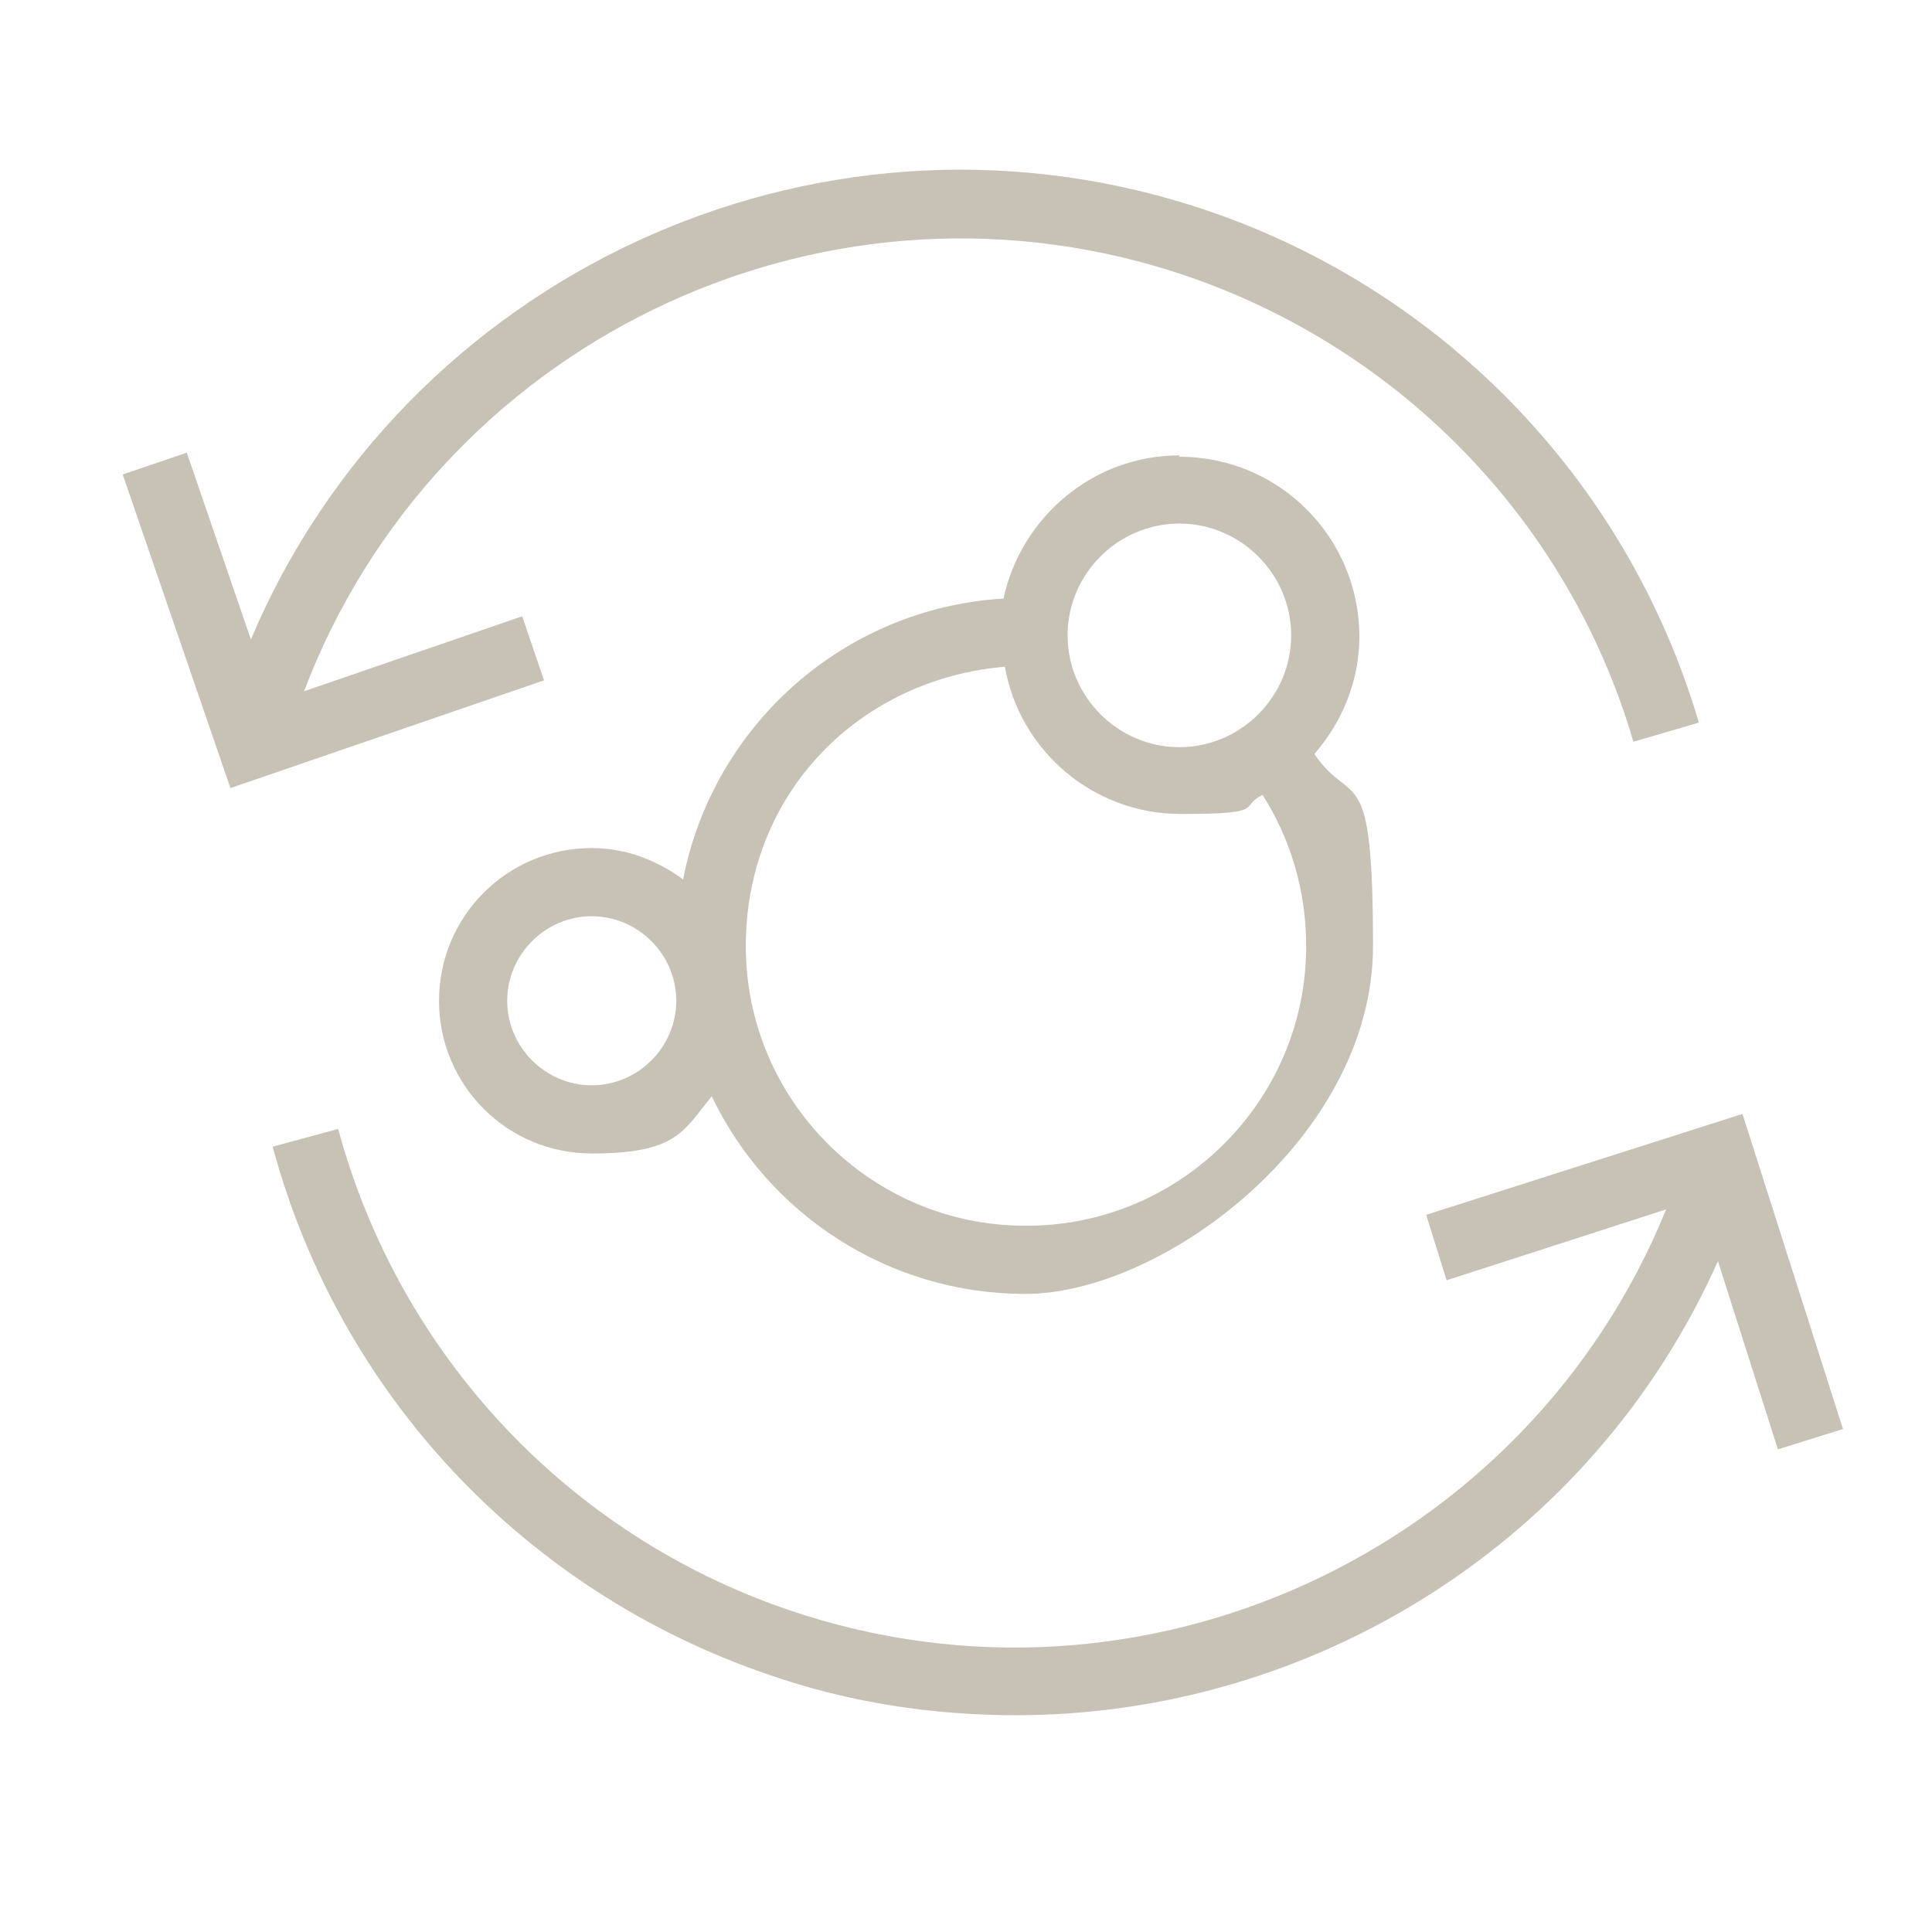 <?xml version="1.0" encoding="UTF-8"?> <svg xmlns="http://www.w3.org/2000/svg" id="Layer_1" version="1.1" viewBox="0 0 141.7 141.7"><defs><style> .st0 { fill: #c8c1b5; } </style></defs><path class="st0" d="M38.3,45.2l-16,5.5c9.6-25.3,37.5-39.1,63.7-30.8,16.3,5.2,29,18.1,33.8,34.5l4.8-1.4c-5.3-18-19.2-32.2-37.1-37.9-28-8.9-57.9,5.3-69.1,31.8l-4.7-13.7-4.7,1.6,7.9,23,23-7.9-1.6-4.7Z"></path><path class="st0" d="M135.2,104.9l-7.4-23.2-23.2,7.4,1.5,4.8,16.1-5.2c-10.2,25.1-38.4,38.2-64.3,29.4-16.2-5.5-28.6-18.7-33.1-35.3l-4.8,1.3c4.9,18.2,18.5,32.6,36.3,38.7,6,2.1,12.2,3,18.2,3,21.8,0,42.3-12.7,51.5-33.3l4.4,13.8,4.8-1.5Z"></path><path class="st0" d="M86.5,33.4c-6.3,0-11.6,4.5-12.9,10.5-11.7.7-21.3,9.3-23.5,20.6-1.9-1.4-4.2-2.3-6.7-2.3-6.2,0-11.2,5-11.2,11.2s5,11.2,11.2,11.2,6.7-1.6,8.8-4.2c4.1,8.6,12.9,14.5,23,14.5s25.5-11.5,25.5-25.5-1.5-10-4.3-14.1c2-2.3,3.3-5.3,3.3-8.6,0-7.3-5.9-13.2-13.2-13.2ZM86.5,38.4c4.5,0,8.2,3.7,8.2,8.2s-3.7,8.2-8.2,8.2-8.2-3.7-8.2-8.2,3.7-8.2,8.2-8.2ZM43.4,79.6c-3.4,0-6.2-2.8-6.2-6.2s2.8-6.2,6.2-6.2,6.2,2.8,6.2,6.2-2.8,6.2-6.2,6.2ZM75.2,89.9c-11.3,0-20.5-9.2-20.5-20.5s8.4-19.6,19-20.5c1.1,6.2,6.5,10.8,12.9,10.8s4.2-.5,6-1.4c2.1,3.3,3.2,7.1,3.2,11.1,0,11.3-9.2,20.5-20.5,20.5Z"></path></svg> 